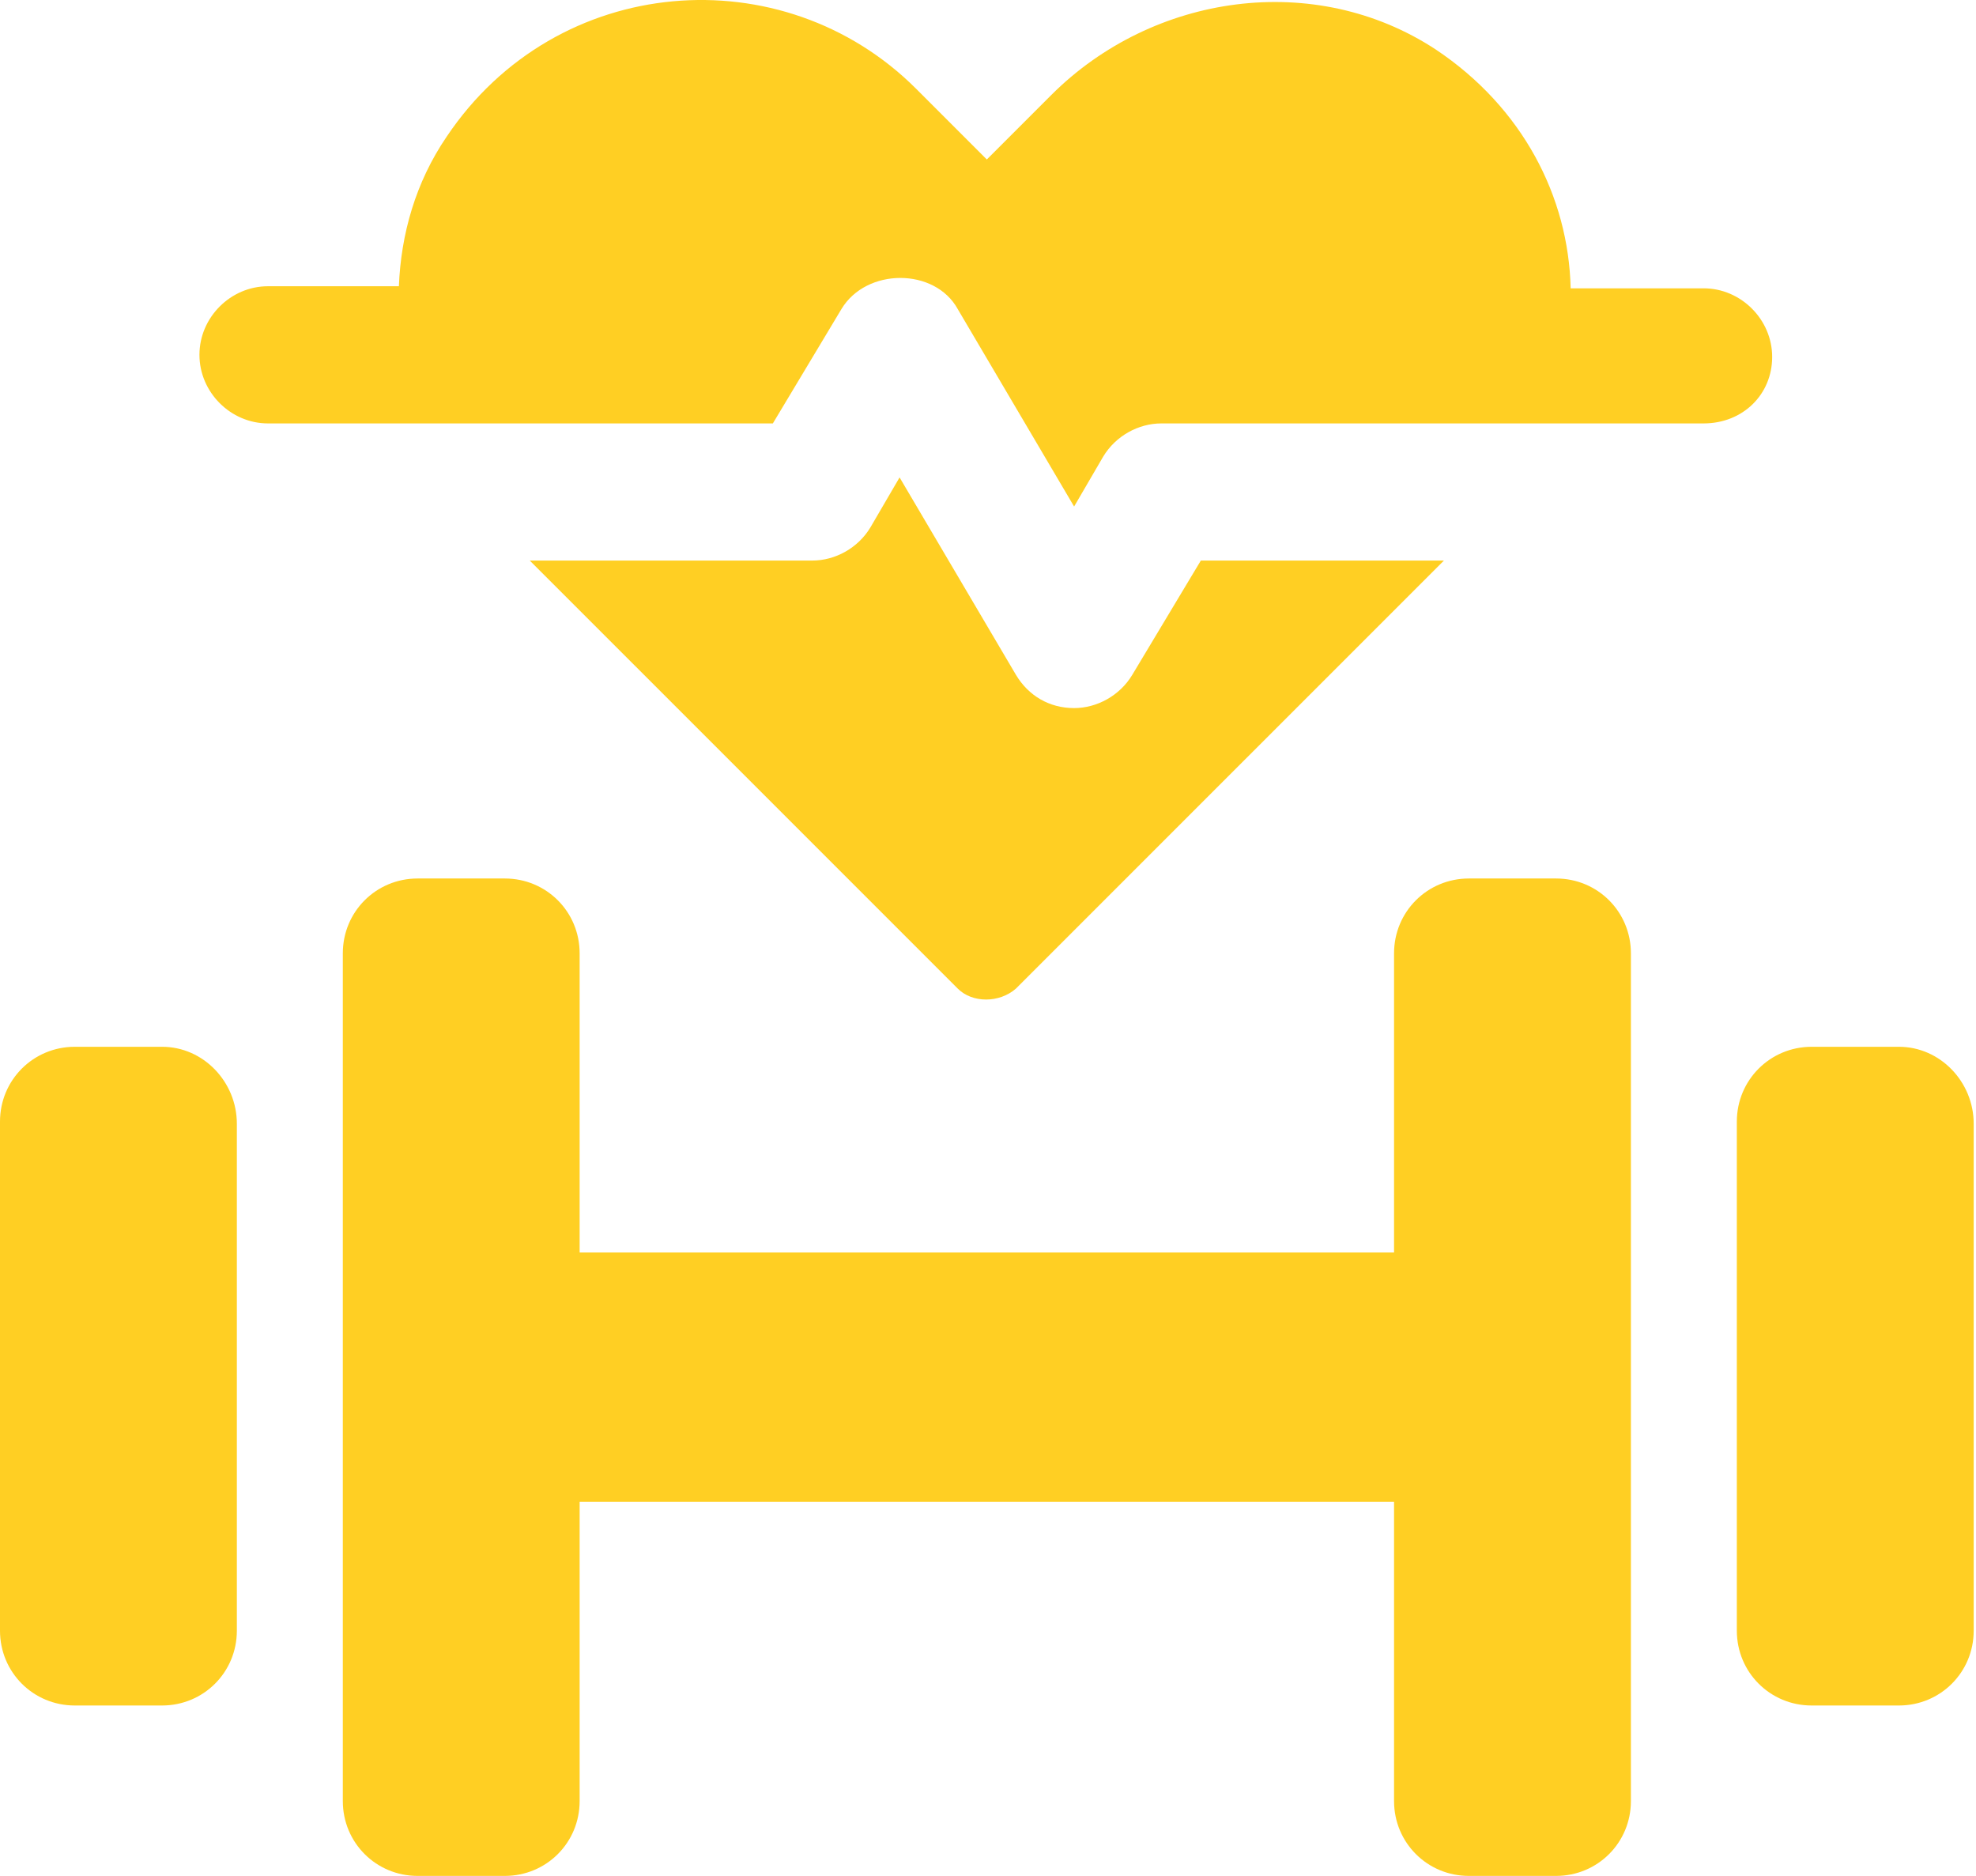<svg width="59" height="56" viewBox="0 0 59 56" fill="none" xmlns="http://www.w3.org/2000/svg">
<path d="M30.334 29.512L43.113 16.734H35.855L33.808 20.145C33.436 20.766 32.753 21.138 32.071 21.138C31.326 21.138 30.706 20.766 30.334 20.145L26.86 14.252L25.991 15.741C25.619 16.362 24.937 16.734 24.254 16.734H15.818L28.597 29.512C29.031 29.947 29.837 29.947 30.334 29.512H30.334Z" fill="#FFCF23"/>
<path d="M52.914 10.655C52.914 9.538 51.983 8.607 50.867 8.607H46.897C46.834 5.878 45.47 3.21 42.864 1.474C39.267 -0.884 34.428 -0.201 31.388 2.838L29.465 4.761L27.356 2.652C23.386 -1.318 16.625 -0.822 13.337 4.079C12.406 5.444 11.972 6.994 11.91 8.545H8.002C6.885 8.545 5.955 9.476 5.955 10.592C5.955 11.709 6.885 12.64 8.002 12.64H23.076L25.123 9.228C25.867 7.987 27.915 7.987 28.597 9.228L32.071 15.121L32.939 13.632C33.311 13.012 33.993 12.64 34.676 12.64H50.867C52.045 12.639 52.914 11.771 52.914 10.655H52.914Z" fill="#FFCF23"/>
<path d="M46.462 26.225H43.857C42.617 26.225 41.624 27.217 41.624 28.458V37.39H17.307V28.458C17.307 27.217 16.315 26.225 15.074 26.225H12.469C11.228 26.225 10.236 27.217 10.236 28.458V53.767C10.236 55.008 11.228 56 12.469 56H15.074C16.315 56 17.307 55.008 17.307 53.767V44.834H41.624V53.767C41.624 55.008 42.617 56 43.857 56H46.462C47.703 56 48.696 55.008 48.696 53.767L48.696 28.458C48.696 27.217 47.703 26.225 46.463 26.225H46.462Z" fill="#FFCF23"/>
<path d="M4.839 31.249H2.233C0.992 31.249 0 32.242 0 33.482V48.68C0 49.921 0.992 50.913 2.233 50.913H4.838C6.079 50.913 7.072 49.921 7.072 48.68L7.072 33.544C7.072 32.304 6.079 31.249 4.839 31.249L4.839 31.249Z" fill="#FFCF23"/>
<path d="M56.698 31.249H54.093C52.852 31.249 51.859 32.242 51.859 33.482V48.68C51.859 49.921 52.852 50.913 54.093 50.913H56.698C57.938 50.913 58.931 49.921 58.931 48.68V33.544C58.931 32.304 57.938 31.249 56.698 31.249V31.249Z" fill="#FFCF23"/>
</svg>
